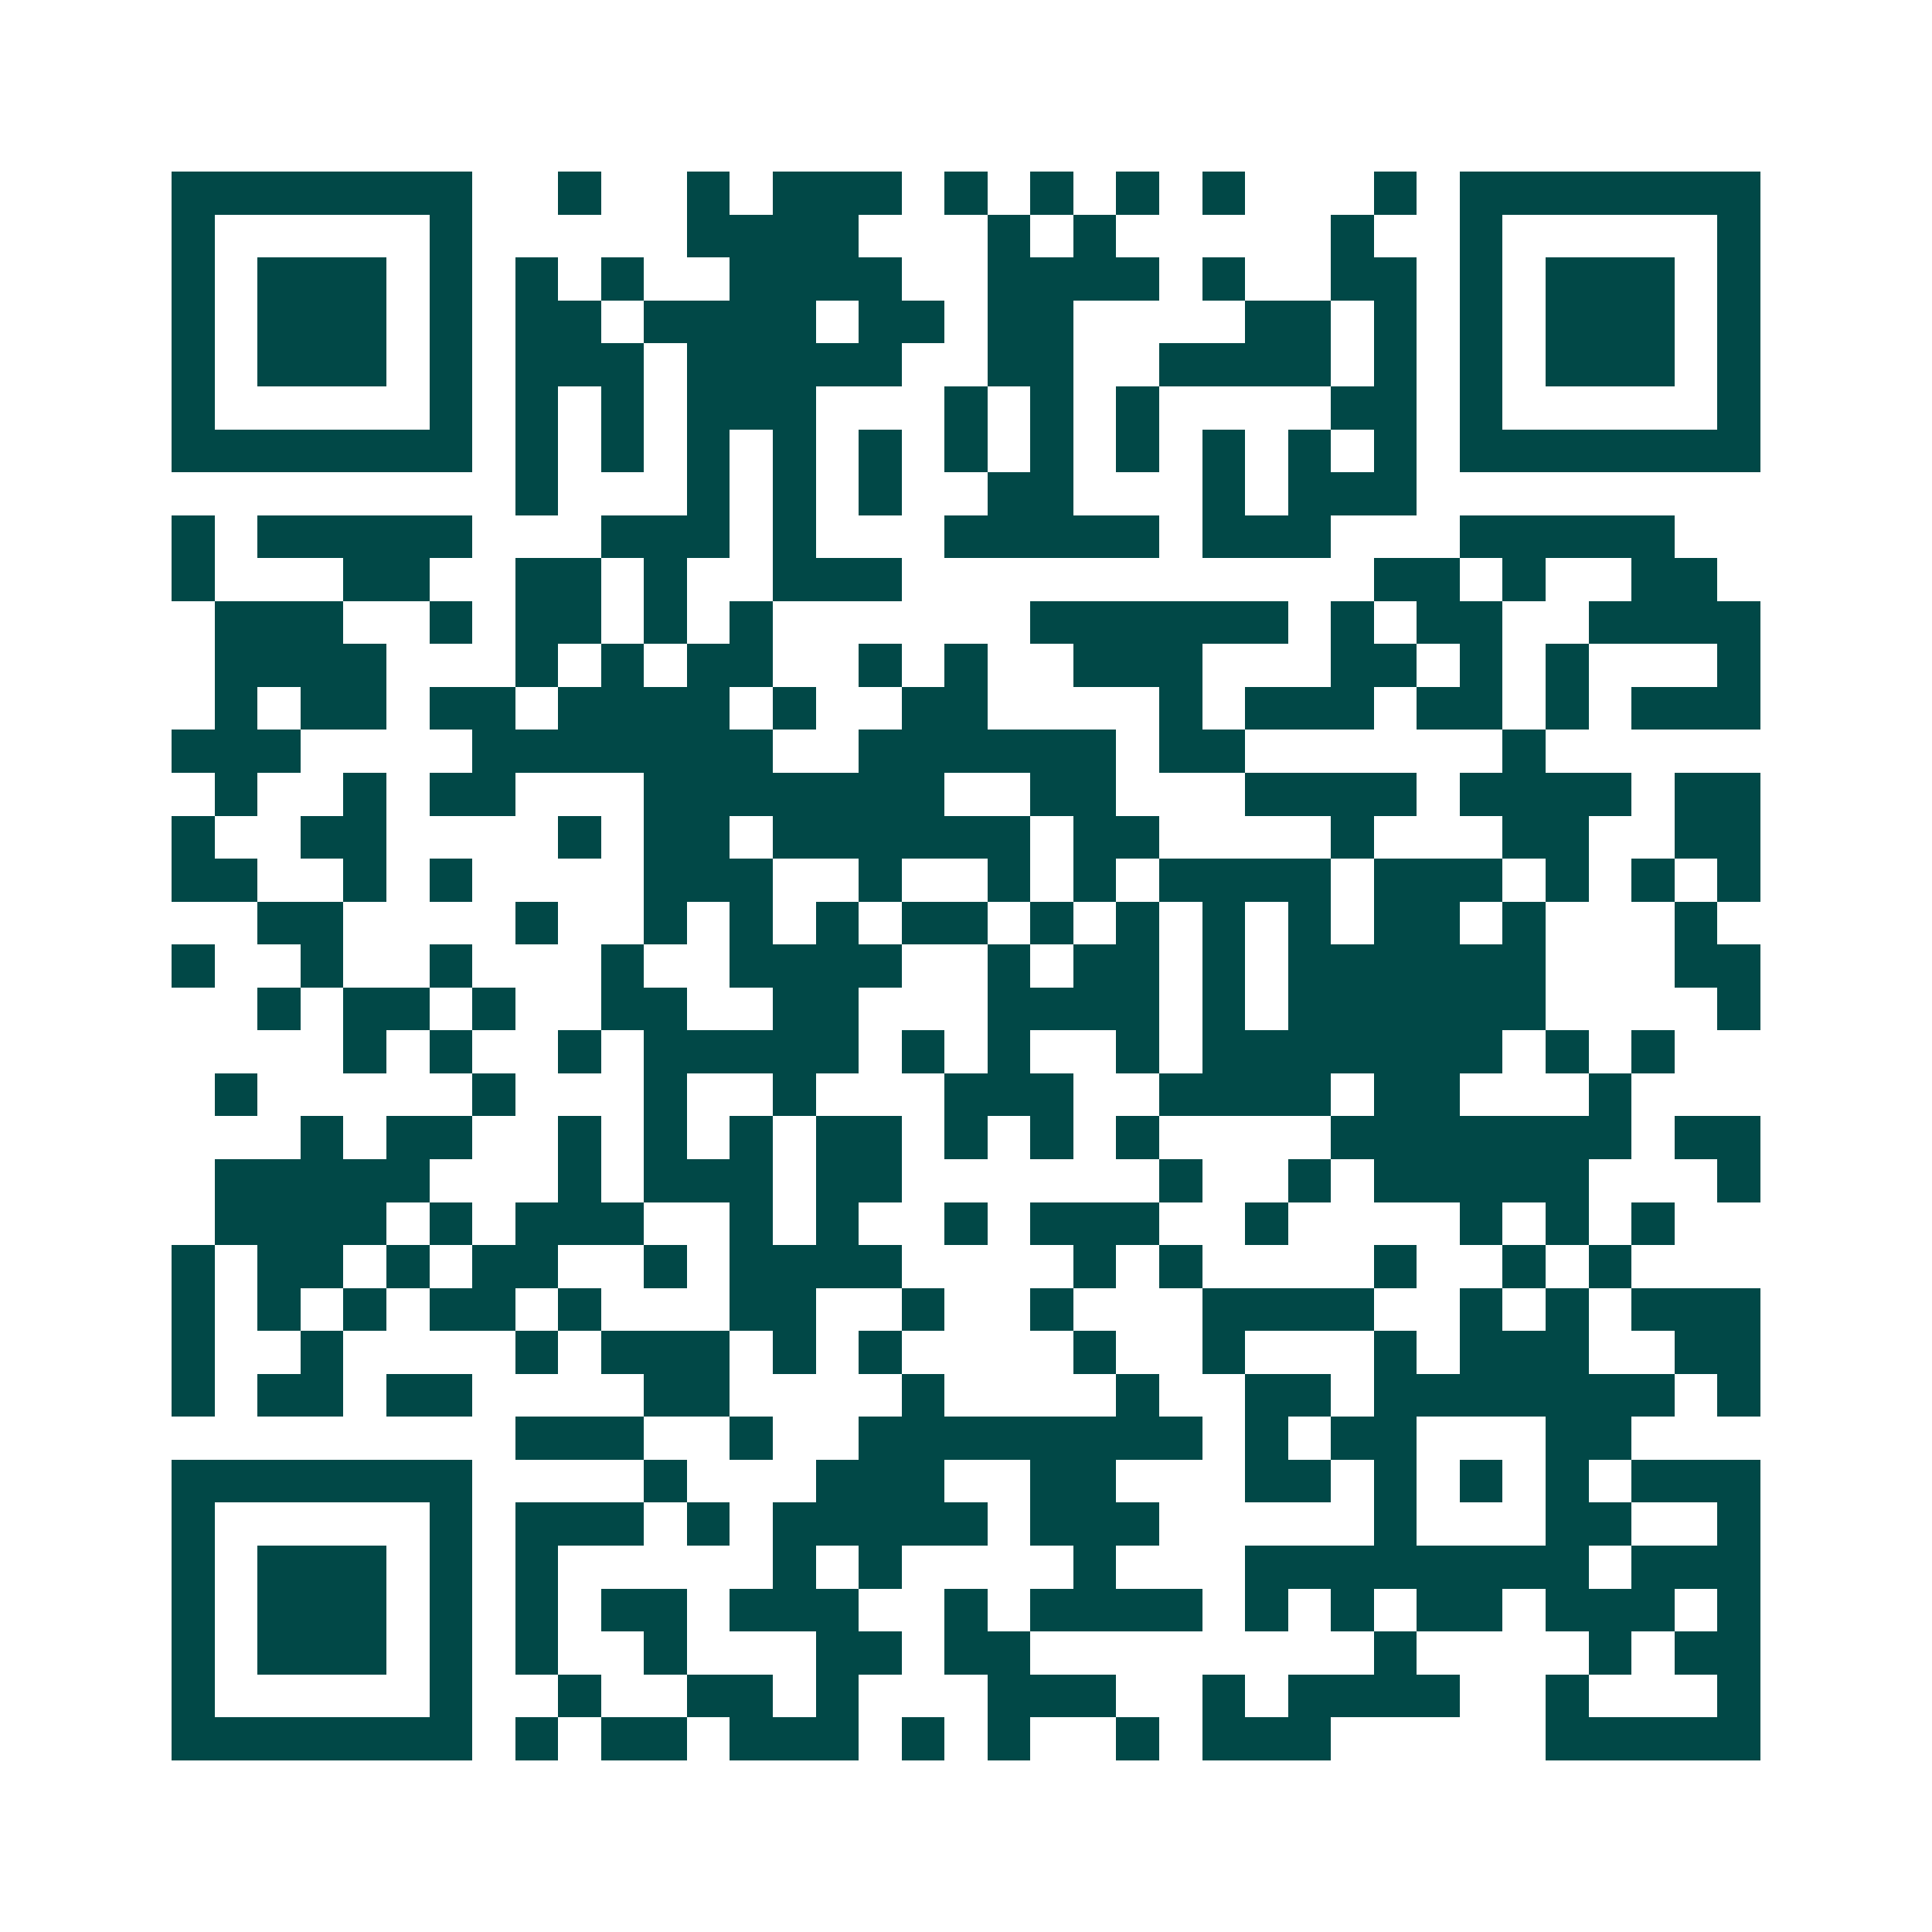 <svg xmlns="http://www.w3.org/2000/svg" width="200" height="200" viewBox="0 0 45 45" shape-rendering="crispEdges"><path fill="#ffffff" d="M0 0h45v45H0z"/><path stroke="#014847" d="M4 4.5h7m2 0h1m2 0h1m1 0h3m1 0h1m1 0h1m1 0h1m1 0h1m3 0h1m1 0h7M4 5.5h1m5 0h1m5 0h4m3 0h1m1 0h1m5 0h1m2 0h1m5 0h1M4 6.5h1m1 0h3m1 0h1m1 0h1m1 0h1m2 0h4m2 0h4m1 0h1m2 0h2m1 0h1m1 0h3m1 0h1M4 7.5h1m1 0h3m1 0h1m1 0h2m1 0h4m1 0h2m1 0h2m4 0h2m1 0h1m1 0h1m1 0h3m1 0h1M4 8.5h1m1 0h3m1 0h1m1 0h3m1 0h5m2 0h2m2 0h4m1 0h1m1 0h1m1 0h3m1 0h1M4 9.5h1m5 0h1m1 0h1m1 0h1m1 0h3m3 0h1m1 0h1m1 0h1m4 0h2m1 0h1m5 0h1M4 10.5h7m1 0h1m1 0h1m1 0h1m1 0h1m1 0h1m1 0h1m1 0h1m1 0h1m1 0h1m1 0h1m1 0h1m1 0h7M12 11.5h1m3 0h1m1 0h1m1 0h1m2 0h2m3 0h1m1 0h3M4 12.5h1m1 0h5m3 0h3m1 0h1m3 0h5m1 0h3m3 0h5M4 13.5h1m3 0h2m2 0h2m1 0h1m2 0h3m11 0h2m1 0h1m2 0h2M5 14.5h3m2 0h1m1 0h2m1 0h1m1 0h1m6 0h6m1 0h1m1 0h2m2 0h4M5 15.5h4m3 0h1m1 0h1m1 0h2m2 0h1m1 0h1m2 0h3m3 0h2m1 0h1m1 0h1m3 0h1M5 16.5h1m1 0h2m1 0h2m1 0h4m1 0h1m2 0h2m4 0h1m1 0h3m1 0h2m1 0h1m1 0h3M4 17.5h3m4 0h7m2 0h6m1 0h2m6 0h1M5 18.5h1m2 0h1m1 0h2m3 0h7m2 0h2m3 0h4m1 0h4m1 0h2M4 19.5h1m2 0h2m4 0h1m1 0h2m1 0h6m1 0h2m4 0h1m3 0h2m2 0h2M4 20.5h2m2 0h1m1 0h1m4 0h3m2 0h1m2 0h1m1 0h1m1 0h4m1 0h3m1 0h1m1 0h1m1 0h1M6 21.5h2m4 0h1m2 0h1m1 0h1m1 0h1m1 0h2m1 0h1m1 0h1m1 0h1m1 0h1m1 0h2m1 0h1m3 0h1M4 22.5h1m2 0h1m2 0h1m3 0h1m2 0h4m2 0h1m1 0h2m1 0h1m1 0h6m3 0h2M6 23.5h1m1 0h2m1 0h1m2 0h2m2 0h2m3 0h4m1 0h1m1 0h6m4 0h1M8 24.5h1m1 0h1m2 0h1m1 0h5m1 0h1m1 0h1m2 0h1m1 0h7m1 0h1m1 0h1M5 25.5h1m5 0h1m3 0h1m2 0h1m3 0h3m2 0h4m1 0h2m3 0h1M7 26.5h1m1 0h2m2 0h1m1 0h1m1 0h1m1 0h2m1 0h1m1 0h1m1 0h1m4 0h7m1 0h2M5 27.5h5m3 0h1m1 0h3m1 0h2m6 0h1m2 0h1m1 0h5m3 0h1M5 28.5h4m1 0h1m1 0h3m2 0h1m1 0h1m2 0h1m1 0h3m2 0h1m4 0h1m1 0h1m1 0h1M4 29.5h1m1 0h2m1 0h1m1 0h2m2 0h1m1 0h4m4 0h1m1 0h1m4 0h1m2 0h1m1 0h1M4 30.5h1m1 0h1m1 0h1m1 0h2m1 0h1m3 0h2m2 0h1m2 0h1m3 0h4m2 0h1m1 0h1m1 0h3M4 31.5h1m2 0h1m4 0h1m1 0h3m1 0h1m1 0h1m4 0h1m2 0h1m3 0h1m1 0h3m2 0h2M4 32.5h1m1 0h2m1 0h2m4 0h2m4 0h1m4 0h1m2 0h2m1 0h7m1 0h1M12 33.5h3m2 0h1m2 0h8m1 0h1m1 0h2m3 0h2M4 34.5h7m4 0h1m3 0h3m2 0h2m3 0h2m1 0h1m1 0h1m1 0h1m1 0h3M4 35.5h1m5 0h1m1 0h3m1 0h1m1 0h5m1 0h3m5 0h1m3 0h2m2 0h1M4 36.5h1m1 0h3m1 0h1m1 0h1m5 0h1m1 0h1m4 0h1m3 0h8m1 0h3M4 37.5h1m1 0h3m1 0h1m1 0h1m1 0h2m1 0h3m2 0h1m1 0h4m1 0h1m1 0h1m1 0h2m1 0h3m1 0h1M4 38.5h1m1 0h3m1 0h1m1 0h1m2 0h1m3 0h2m1 0h2m8 0h1m4 0h1m1 0h2M4 39.5h1m5 0h1m2 0h1m2 0h2m1 0h1m3 0h3m2 0h1m1 0h4m2 0h1m3 0h1M4 40.5h7m1 0h1m1 0h2m1 0h3m1 0h1m1 0h1m2 0h1m1 0h3m5 0h5"/></svg>
